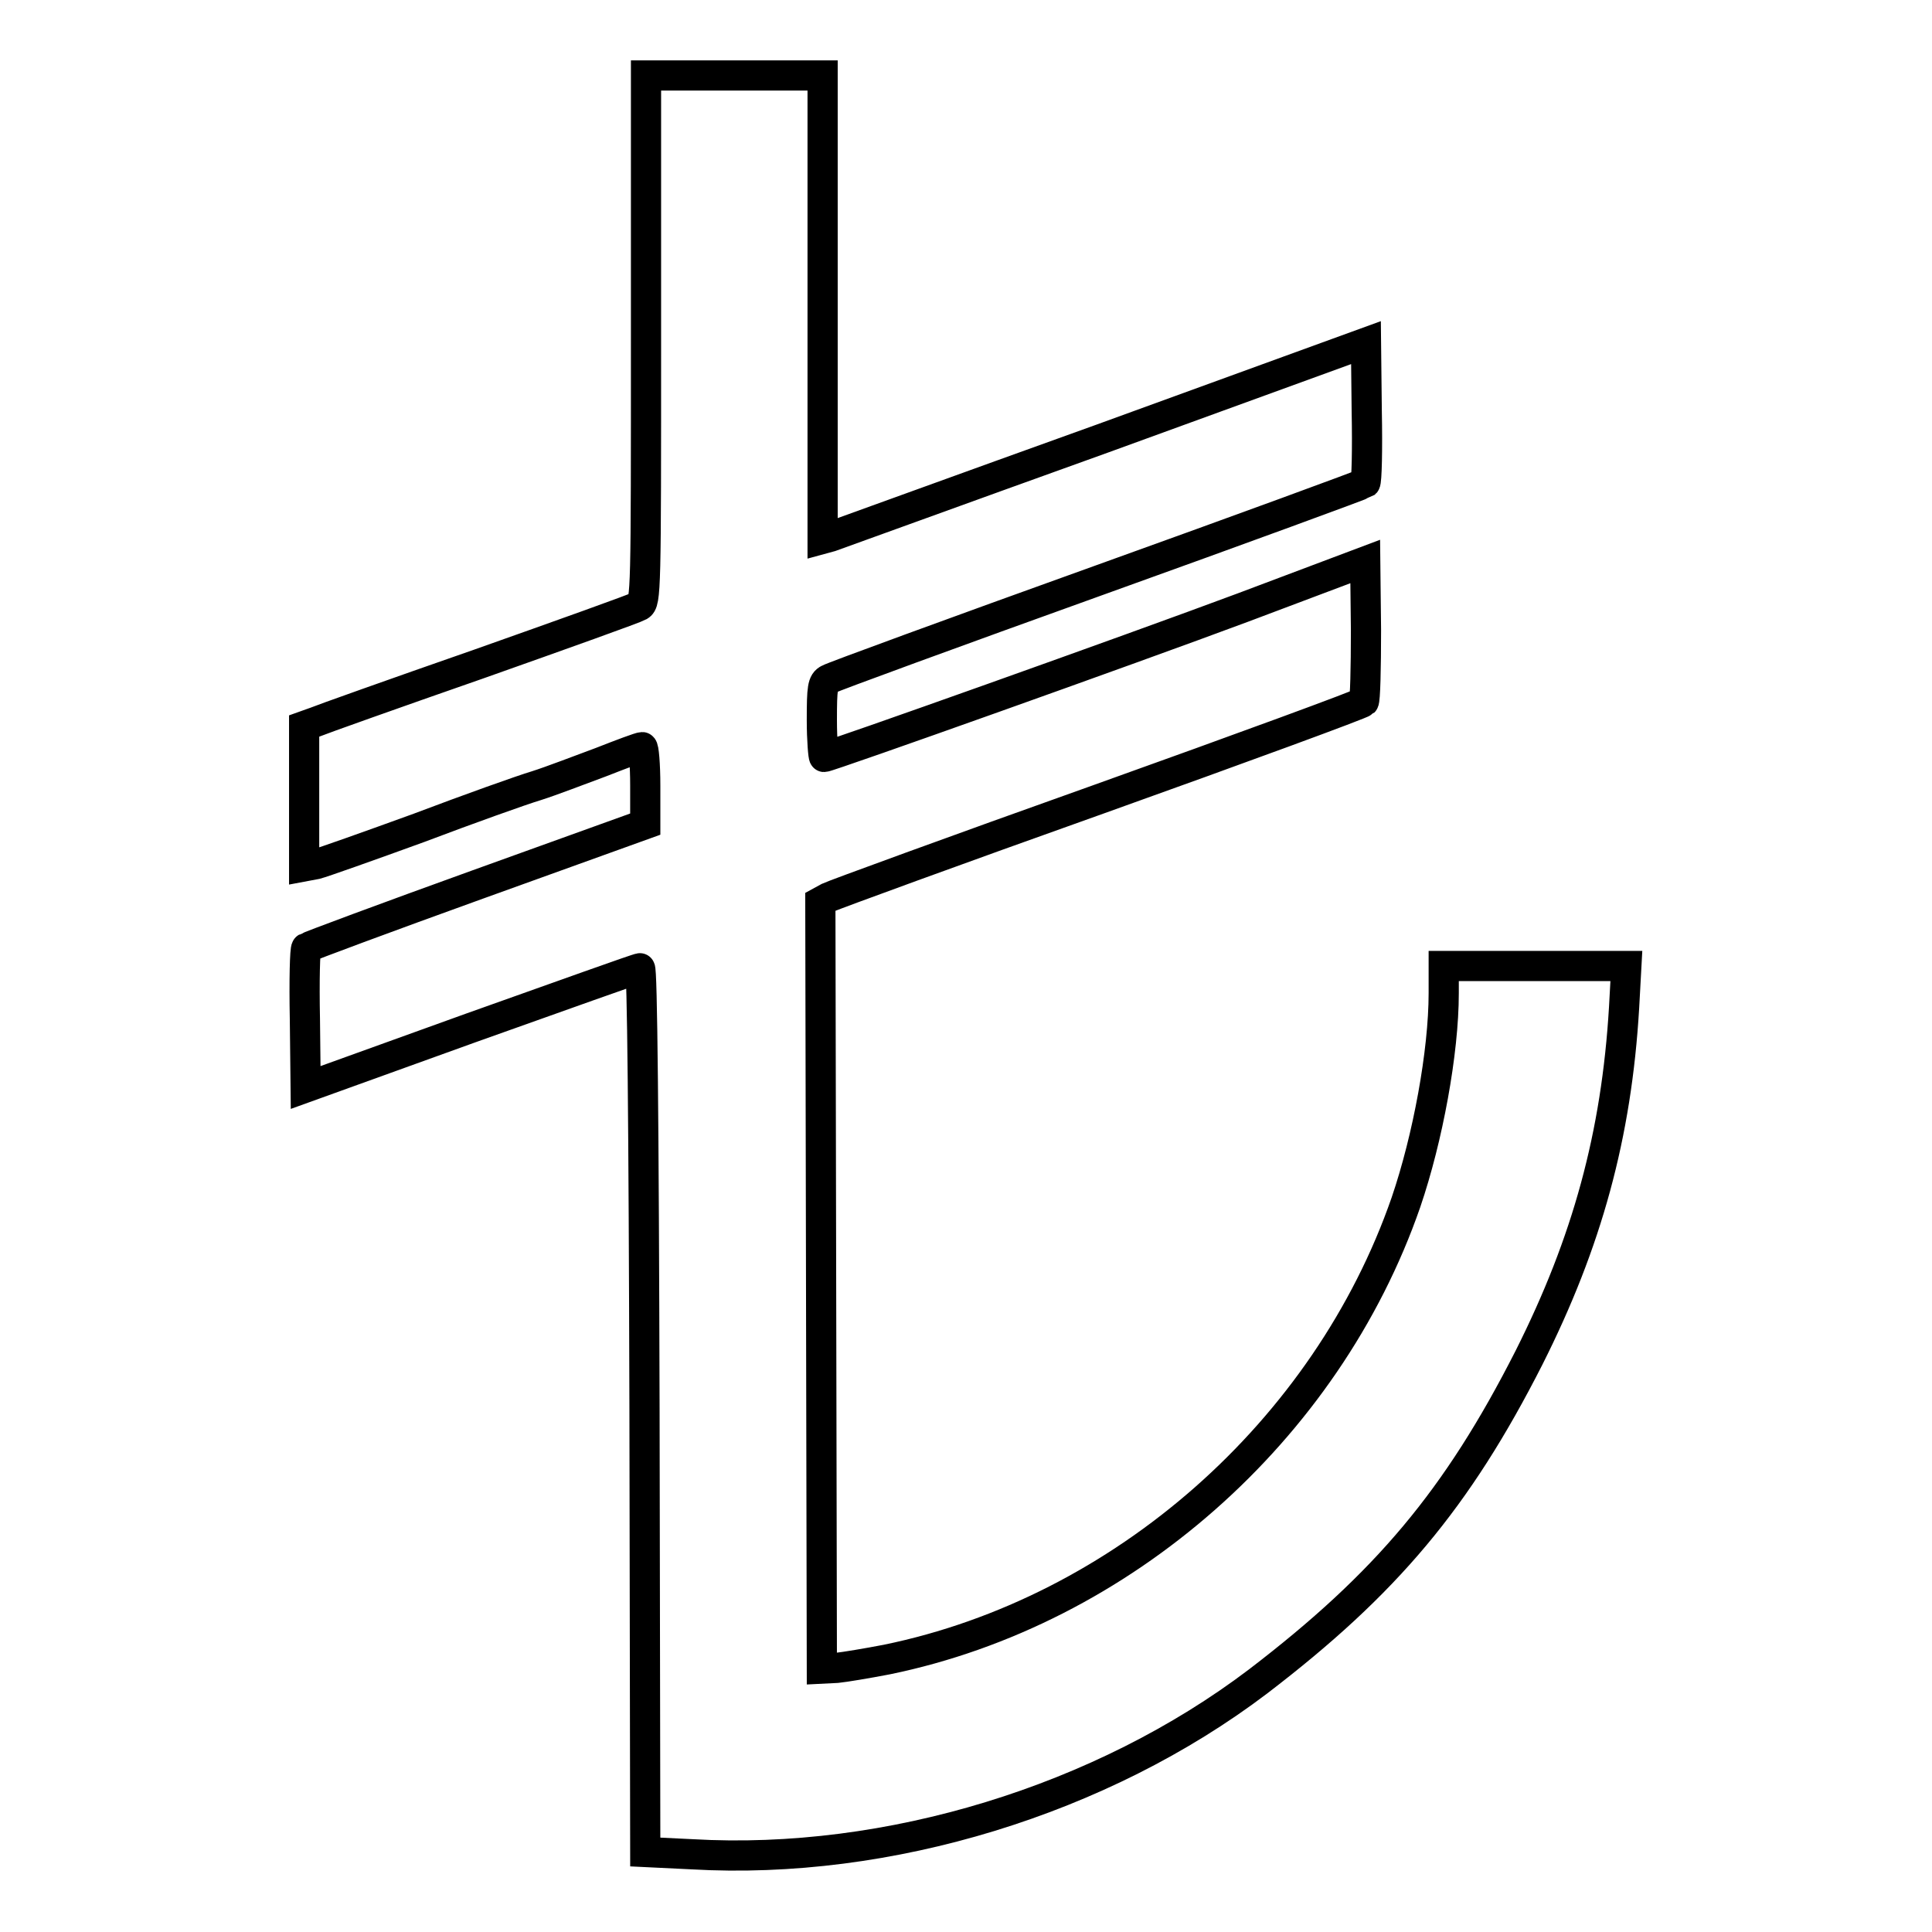 <?xml version="1.0" encoding="utf-8"?>
<!-- Svg Vector Icons : http://www.onlinewebfonts.com/icon -->
<!DOCTYPE svg PUBLIC "-//W3C//DTD SVG 1.1//EN" "http://www.w3.org/Graphics/SVG/1.1/DTD/svg11.dtd">
<svg version="1.1" xmlns="http://www.w3.org/2000/svg" xmlns:xlink="http://www.w3.org/1999/xlink" x="0px" y="0px" viewBox="0 0 256 256" enable-background="new 0 0 256 256" xml:space="preserve">
<g><g><g><path stroke-width="4" fill-opacity="0" stroke="#000000"  d="M85.6,44.9c0,33.4,0,34.9-0.9,35.4C84.2,80.6,74.7,84,63.4,88c-11.2,3.9-21,7.4-21.7,7.7l-1.4,0.5v9.3v9.3l1.6-0.3c0.8-0.2,7-2.4,13.6-4.8c6.6-2.5,13.6-5,15.6-5.6c1.9-0.6,5.8-2.1,8.5-3.1c2.8-1.1,5.2-2,5.5-2c0.2,0,0.4,2.3,0.4,5.1v5.1l-22.2,8c-12.2,4.4-22.4,8.2-22.7,8.4c-0.2,0.1-0.3,4.4-0.2,9.4l0.1,9.1l21.9-7.9c12.1-4.3,22.1-7.9,22.4-7.9c0.3-0.1,0.5,19.8,0.6,58.5l0.1,58.6l6.2,0.3c26,1.5,54.3-7.2,75-22.9c17-13,26.4-24.2,35.9-42.9c7.7-15.3,11.6-29.5,12.6-46.4l0.3-5.5h-12.1h-12.1v3.6c0,7.8-2.1,19.2-5,27.7c-10.5,30.3-37.6,54.2-68.8,60.6c-2.6,0.5-5.6,1-6.6,1.1l-2,0.1l-0.1-50.8l-0.1-50.8l1.1-0.6c0.6-0.3,16.7-6.2,35.8-13c19-6.8,34.8-12.6,35.1-12.9c0.2-0.2,0.3-4.5,0.3-9.5l-0.1-9.1l-16.2,6.1c-15,5.6-54.9,19.8-55.5,19.8c-0.1,0-0.3-2.2-0.3-4.9c0-4.3,0.1-5,0.9-5.4c0.5-0.3,16.6-6.2,35.8-13.1c19.2-6.9,35-12.7,35.3-12.9c0.2-0.2,0.3-4.5,0.2-9.5l-0.1-9.1l-34.9,12.7c-19.2,6.9-35.4,12.8-36,13l-1.1,0.3V40.8V10H97.2H85.6L85.6,44.9L85.6,44.9z"/></g></g></g>
</svg>